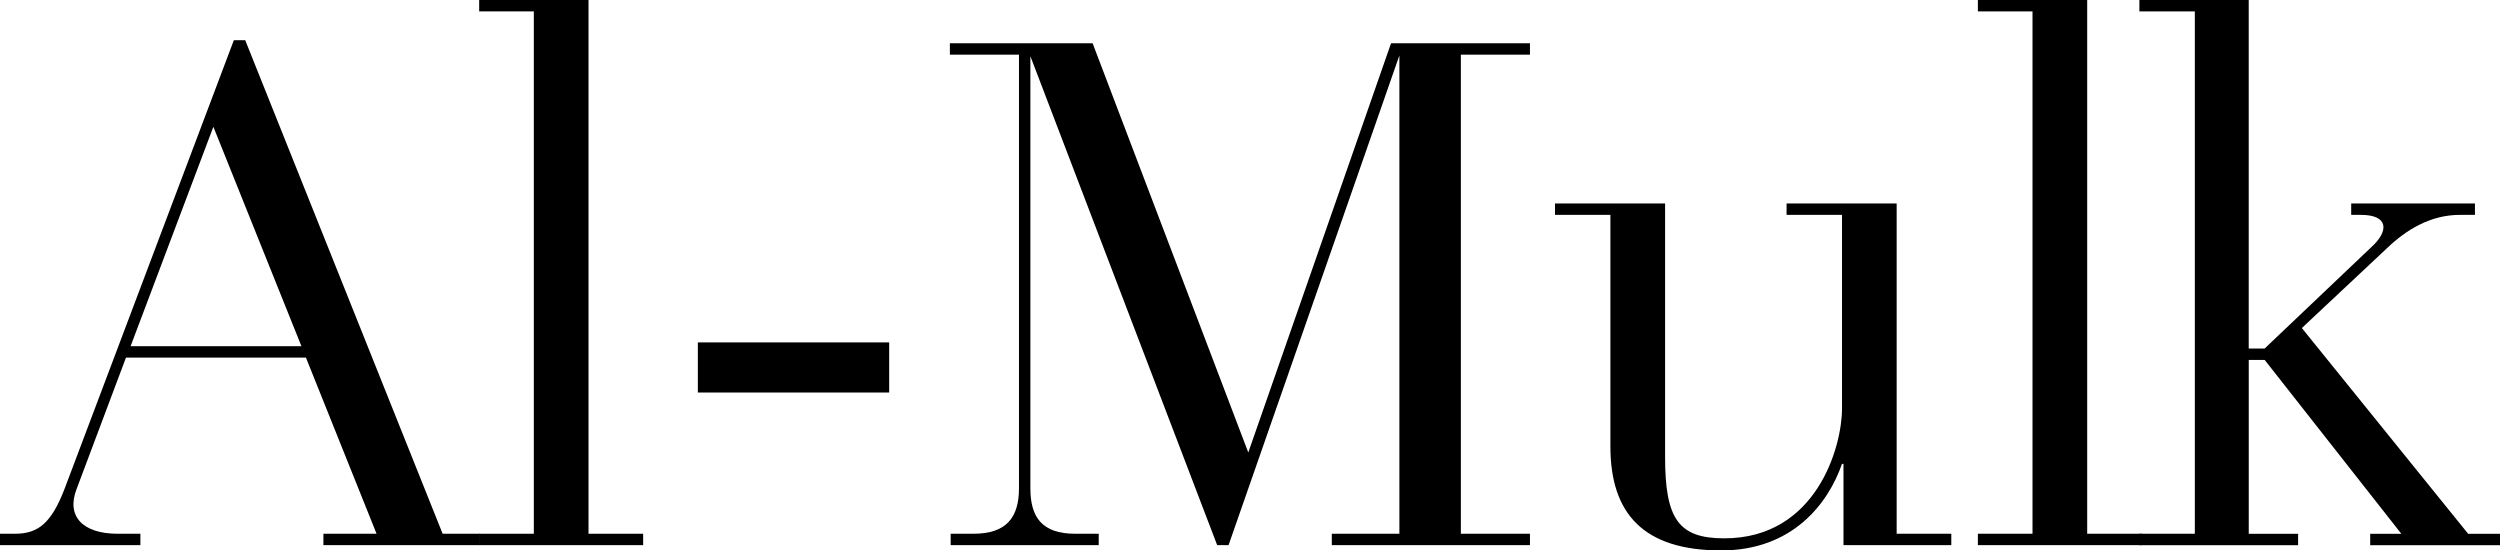 <?xml version="1.0" encoding="UTF-8"?>
<svg id="Layer_2" data-name="Layer 2" xmlns="http://www.w3.org/2000/svg" viewBox="0 0 660.61 145.45">
  <g id="Calque_1" data-name="Calque 1">
    <g>
      <path d="M0,141.04h4.01c6.22,0,9.63-3.01,13.04-11.84L61.79,10.63h3.01l52.16,130.4h9.83v3.01h-41.33v-3.01h14.04l-18.66-46.54h-47.55l-13.04,34.71c-2.81,7.22,1.61,11.84,10.83,11.84h6.02v3.01H0v-3.01ZM79.65,91.48l-23.27-57.98-21.87,57.98h45.14Z"/>
      <path d="M126.62,141.04h14.44V3.01h-14.44V0h28.89v141.04h14.44v3.01h-43.33v-3.01Z"/>
      <path d="M184.4,90.48h50.56v13.24h-50.56v-13.24Z"/>
      <path d="M251.2,141.04h6.02c8.83,0,12.04-4.41,12.04-12.04V14.45h-18.26v-3.01h37.72l41.13,108.13,37.72-108.13h36.71v3.01h-18.26v126.59h18.26v3.01h-52.36v-3.01h17.86V14.65l-45.14,129.4h-3.01L272.27,14.85v114.15c0,7.62,3.01,12.04,11.84,12.04h6.22v3.01h-39.12v-3.01Z"/>
      <path d="M425.55,56.78h-14.65v-3.01h29.09v67.01c0,16.45,3.61,21.47,15.65,21.47,24.28,0,31.1-24.07,31.1-34.31v-51.16h-14.65v-3.01h29.09v87.27h14.44v3.01h-28.49v-21.47h-.4c-3.61,10.43-13.04,22.87-31.9,22.87-20.46,0-29.29-9.63-29.29-27.49v-61.19Z"/>
      <path d="M522.64,141.04h14.44V3.01h-14.44V0h28.89v141.04h14.44v3.01h-43.33v-3.01Z"/>
      <path d="M565.32,141.04h14.65V3.01h-14.65V0h28.89v92.09h4.21l28.29-26.88c4.61-4.21,4.41-8.43-2.81-8.43h-2.61v-3.01h32.7v3.01h-4.01c-7.82,0-14.24,4.01-19.26,8.83l-22.47,21.07,43.94,54.37h8.43v3.01h-34.31v-3.01h8.23l-36.11-45.94h-4.21v45.94h13.04v3.01h-41.93v-3.01Z"/>
    </g>
  </g>
</svg>